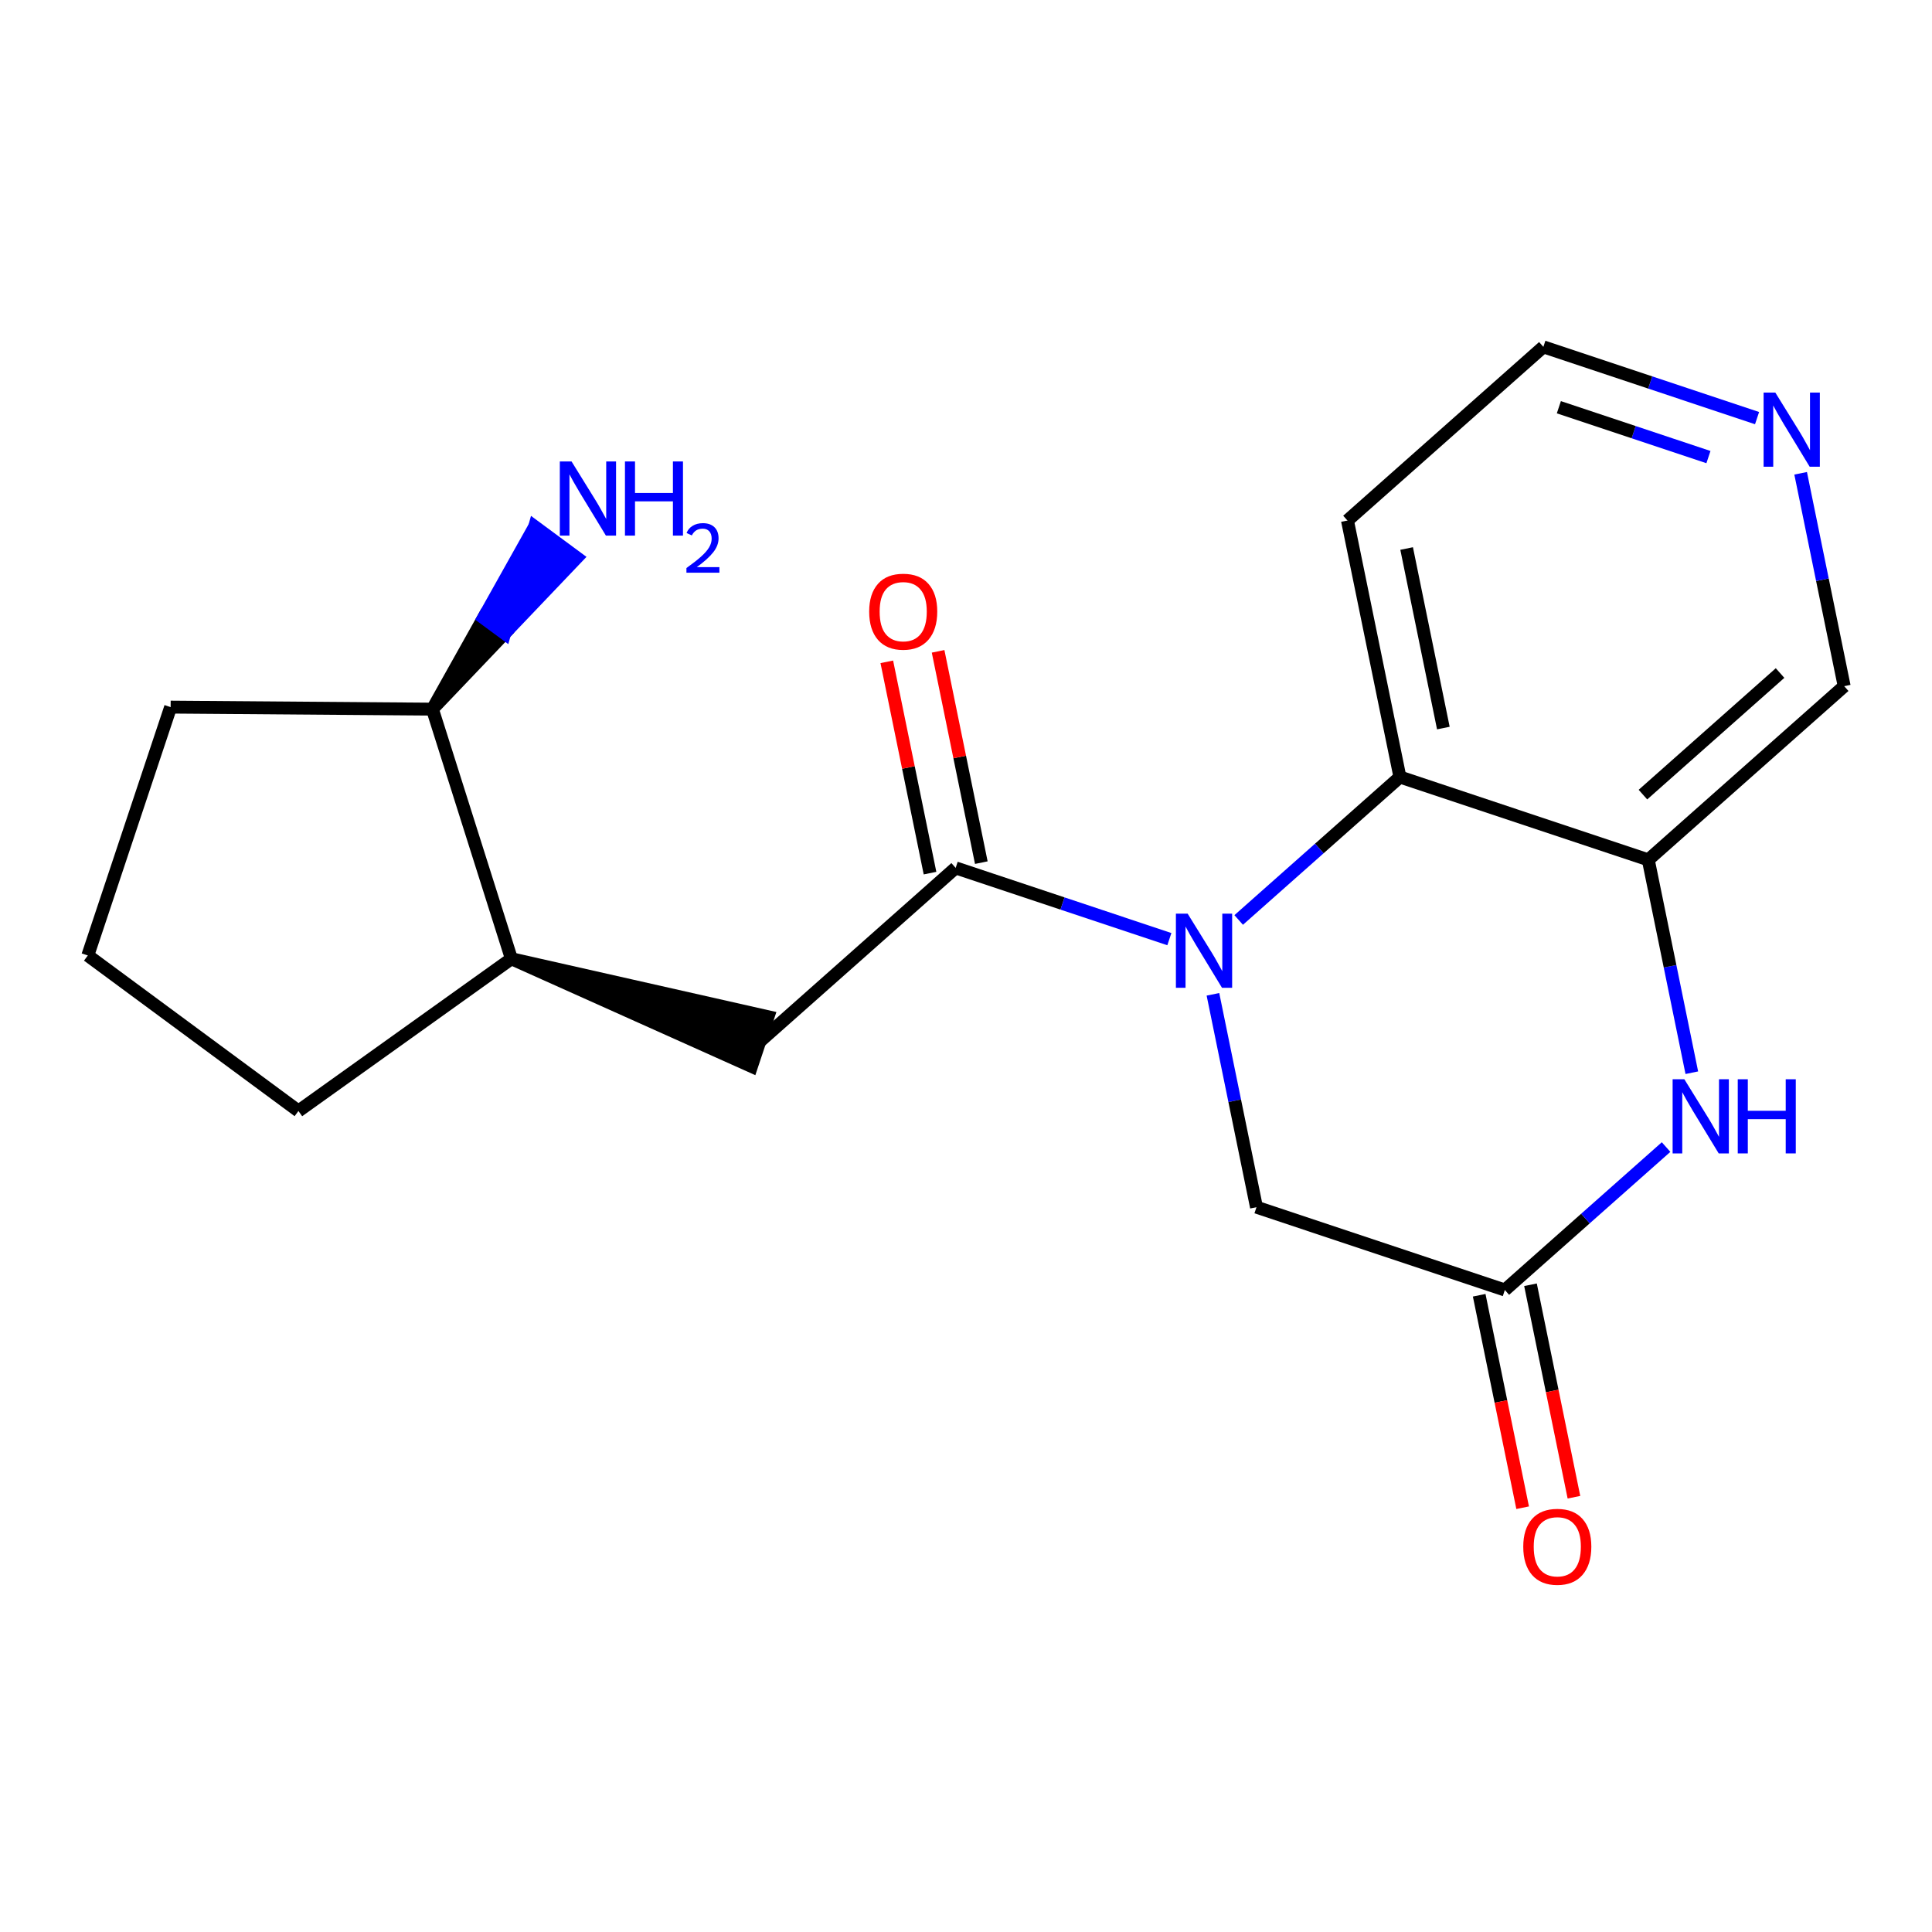 <?xml version='1.0' encoding='iso-8859-1'?>
<svg version='1.1' baseProfile='full'
              xmlns='http://www.w3.org/2000/svg'
                      xmlns:rdkit='http://www.rdkit.org/xml'
                      xmlns:xlink='http://www.w3.org/1999/xlink'
                  xml:space='preserve'
width='300px' height='300px' viewBox='0 0 300 300'>
<!-- END OF HEADER -->
<rect style='opacity:1.0;fill:#FFFFFF;stroke:none' width='300' height='300' x='0' y='0'> </rect>
<rect style='opacity:1.0;fill:#FFFFFF;stroke:none' width='300' height='300' x='0' y='0'> </rect>
<path class='bond-0 atom-1 atom-0' d='M 67.147,110.115 L 78.356,98.357 L 75.085,95.942 Z' style='fill:#000000;fill-rule:evenodd;fill-opacity:1;stroke:#000000;stroke-width:2.0px;stroke-linecap:butt;stroke-linejoin:miter;stroke-opacity:1;' />
<path class='bond-0 atom-1 atom-0' d='M 78.356,98.357 L 83.024,81.769 L 89.564,86.599 Z' style='fill:#0000FF;fill-rule:evenodd;fill-opacity:1;stroke:#0000FF;stroke-width:2.0px;stroke-linecap:butt;stroke-linejoin:miter;stroke-opacity:1;' />
<path class='bond-0 atom-1 atom-0' d='M 78.356,98.357 L 75.085,95.942 L 83.024,81.769 Z' style='fill:#0000FF;fill-rule:evenodd;fill-opacity:1;stroke:#0000FF;stroke-width:2.0px;stroke-linecap:butt;stroke-linejoin:miter;stroke-opacity:1;' />
<path class='bond-1 atom-1 atom-2' d='M 67.147,110.115 L 26.496,109.801' style='fill:none;fill-rule:evenodd;stroke:#000000;stroke-width:2.0px;stroke-linecap:butt;stroke-linejoin:miter;stroke-opacity:1' />
<path class='bond-19 atom-5 atom-1' d='M 79.411,148.873 L 67.147,110.115' style='fill:none;fill-rule:evenodd;stroke:#000000;stroke-width:2.0px;stroke-linecap:butt;stroke-linejoin:miter;stroke-opacity:1' />
<path class='bond-2 atom-2 atom-3' d='M 26.496,109.801 L 13.636,148.366' style='fill:none;fill-rule:evenodd;stroke:#000000;stroke-width:2.0px;stroke-linecap:butt;stroke-linejoin:miter;stroke-opacity:1' />
<path class='bond-3 atom-3 atom-4' d='M 13.636,148.366 L 46.34,172.514' style='fill:none;fill-rule:evenodd;stroke:#000000;stroke-width:2.0px;stroke-linecap:butt;stroke-linejoin:miter;stroke-opacity:1' />
<path class='bond-4 atom-4 atom-5' d='M 46.34,172.514 L 79.411,148.873' style='fill:none;fill-rule:evenodd;stroke:#000000;stroke-width:2.0px;stroke-linecap:butt;stroke-linejoin:miter;stroke-opacity:1' />
<path class='bond-5 atom-5 atom-6' d='M 79.411,148.873 L 116.69,165.589 L 119.262,157.876 Z' style='fill:#000000;fill-rule:evenodd;fill-opacity:1;stroke:#000000;stroke-width:2.0px;stroke-linecap:butt;stroke-linejoin:miter;stroke-opacity:1;' />
<path class='bond-6 atom-6 atom-7' d='M 117.976,161.733 L 148.395,134.764' style='fill:none;fill-rule:evenodd;stroke:#000000;stroke-width:2.0px;stroke-linecap:butt;stroke-linejoin:miter;stroke-opacity:1' />
<path class='bond-7 atom-7 atom-8' d='M 152.378,133.95 L 149.023,117.544' style='fill:none;fill-rule:evenodd;stroke:#000000;stroke-width:2.0px;stroke-linecap:butt;stroke-linejoin:miter;stroke-opacity:1' />
<path class='bond-7 atom-7 atom-8' d='M 149.023,117.544 L 145.668,101.139' style='fill:none;fill-rule:evenodd;stroke:#FF0000;stroke-width:2.0px;stroke-linecap:butt;stroke-linejoin:miter;stroke-opacity:1' />
<path class='bond-7 atom-7 atom-8' d='M 144.413,135.579 L 141.057,119.173' style='fill:none;fill-rule:evenodd;stroke:#000000;stroke-width:2.0px;stroke-linecap:butt;stroke-linejoin:miter;stroke-opacity:1' />
<path class='bond-7 atom-7 atom-8' d='M 141.057,119.173 L 137.702,102.768' style='fill:none;fill-rule:evenodd;stroke:#FF0000;stroke-width:2.0px;stroke-linecap:butt;stroke-linejoin:miter;stroke-opacity:1' />
<path class='bond-8 atom-7 atom-9' d='M 148.395,134.764 L 164.987,140.297' style='fill:none;fill-rule:evenodd;stroke:#000000;stroke-width:2.0px;stroke-linecap:butt;stroke-linejoin:miter;stroke-opacity:1' />
<path class='bond-8 atom-7 atom-9' d='M 164.987,140.297 L 181.578,145.829' style='fill:none;fill-rule:evenodd;stroke:#0000FF;stroke-width:2.0px;stroke-linecap:butt;stroke-linejoin:miter;stroke-opacity:1' />
<path class='bond-9 atom-9 atom-10' d='M 188.345,154.397 L 191.726,170.925' style='fill:none;fill-rule:evenodd;stroke:#0000FF;stroke-width:2.0px;stroke-linecap:butt;stroke-linejoin:miter;stroke-opacity:1' />
<path class='bond-9 atom-9 atom-10' d='M 191.726,170.925 L 195.106,187.452' style='fill:none;fill-rule:evenodd;stroke:#000000;stroke-width:2.0px;stroke-linecap:butt;stroke-linejoin:miter;stroke-opacity:1' />
<path class='bond-20 atom-19 atom-9' d='M 217.38,120.656 L 204.861,131.754' style='fill:none;fill-rule:evenodd;stroke:#000000;stroke-width:2.0px;stroke-linecap:butt;stroke-linejoin:miter;stroke-opacity:1' />
<path class='bond-20 atom-19 atom-9' d='M 204.861,131.754 L 192.343,142.852' style='fill:none;fill-rule:evenodd;stroke:#0000FF;stroke-width:2.0px;stroke-linecap:butt;stroke-linejoin:miter;stroke-opacity:1' />
<path class='bond-10 atom-10 atom-11' d='M 195.106,187.452 L 233.671,200.312' style='fill:none;fill-rule:evenodd;stroke:#000000;stroke-width:2.0px;stroke-linecap:butt;stroke-linejoin:miter;stroke-opacity:1' />
<path class='bond-11 atom-11 atom-12' d='M 229.688,201.126 L 233.061,217.622' style='fill:none;fill-rule:evenodd;stroke:#000000;stroke-width:2.0px;stroke-linecap:butt;stroke-linejoin:miter;stroke-opacity:1' />
<path class='bond-11 atom-11 atom-12' d='M 233.061,217.622 L 236.435,234.117' style='fill:none;fill-rule:evenodd;stroke:#FF0000;stroke-width:2.0px;stroke-linecap:butt;stroke-linejoin:miter;stroke-opacity:1' />
<path class='bond-11 atom-11 atom-12' d='M 237.653,199.497 L 241.027,215.993' style='fill:none;fill-rule:evenodd;stroke:#000000;stroke-width:2.0px;stroke-linecap:butt;stroke-linejoin:miter;stroke-opacity:1' />
<path class='bond-11 atom-11 atom-12' d='M 241.027,215.993 L 244.4,232.488' style='fill:none;fill-rule:evenodd;stroke:#FF0000;stroke-width:2.0px;stroke-linecap:butt;stroke-linejoin:miter;stroke-opacity:1' />
<path class='bond-12 atom-11 atom-13' d='M 233.671,200.312 L 246.189,189.214' style='fill:none;fill-rule:evenodd;stroke:#000000;stroke-width:2.0px;stroke-linecap:butt;stroke-linejoin:miter;stroke-opacity:1' />
<path class='bond-12 atom-11 atom-13' d='M 246.189,189.214 L 258.708,178.115' style='fill:none;fill-rule:evenodd;stroke:#0000FF;stroke-width:2.0px;stroke-linecap:butt;stroke-linejoin:miter;stroke-opacity:1' />
<path class='bond-13 atom-13 atom-14' d='M 262.705,166.571 L 259.325,150.043' style='fill:none;fill-rule:evenodd;stroke:#0000FF;stroke-width:2.0px;stroke-linecap:butt;stroke-linejoin:miter;stroke-opacity:1' />
<path class='bond-13 atom-13 atom-14' d='M 259.325,150.043 L 255.944,133.516' style='fill:none;fill-rule:evenodd;stroke:#000000;stroke-width:2.0px;stroke-linecap:butt;stroke-linejoin:miter;stroke-opacity:1' />
<path class='bond-14 atom-14 atom-15' d='M 255.944,133.516 L 286.364,106.548' style='fill:none;fill-rule:evenodd;stroke:#000000;stroke-width:2.0px;stroke-linecap:butt;stroke-linejoin:miter;stroke-opacity:1' />
<path class='bond-14 atom-14 atom-15' d='M 255.114,123.387 L 276.407,104.509' style='fill:none;fill-rule:evenodd;stroke:#000000;stroke-width:2.0px;stroke-linecap:butt;stroke-linejoin:miter;stroke-opacity:1' />
<path class='bond-21 atom-19 atom-14' d='M 217.38,120.656 L 255.944,133.516' style='fill:none;fill-rule:evenodd;stroke:#000000;stroke-width:2.0px;stroke-linecap:butt;stroke-linejoin:miter;stroke-opacity:1' />
<path class='bond-15 atom-15 atom-16' d='M 286.364,106.548 L 282.983,90.02' style='fill:none;fill-rule:evenodd;stroke:#000000;stroke-width:2.0px;stroke-linecap:butt;stroke-linejoin:miter;stroke-opacity:1' />
<path class='bond-15 atom-15 atom-16' d='M 282.983,90.02 L 279.603,73.492' style='fill:none;fill-rule:evenodd;stroke:#0000FF;stroke-width:2.0px;stroke-linecap:butt;stroke-linejoin:miter;stroke-opacity:1' />
<path class='bond-16 atom-16 atom-17' d='M 272.836,64.925 L 256.245,59.392' style='fill:none;fill-rule:evenodd;stroke:#0000FF;stroke-width:2.0px;stroke-linecap:butt;stroke-linejoin:miter;stroke-opacity:1' />
<path class='bond-16 atom-16 atom-17' d='M 256.245,59.392 L 239.653,53.86' style='fill:none;fill-rule:evenodd;stroke:#000000;stroke-width:2.0px;stroke-linecap:butt;stroke-linejoin:miter;stroke-opacity:1' />
<path class='bond-16 atom-16 atom-17' d='M 265.286,70.978 L 253.673,67.105' style='fill:none;fill-rule:evenodd;stroke:#0000FF;stroke-width:2.0px;stroke-linecap:butt;stroke-linejoin:miter;stroke-opacity:1' />
<path class='bond-16 atom-16 atom-17' d='M 253.673,67.105 L 242.059,63.233' style='fill:none;fill-rule:evenodd;stroke:#000000;stroke-width:2.0px;stroke-linecap:butt;stroke-linejoin:miter;stroke-opacity:1' />
<path class='bond-17 atom-17 atom-18' d='M 239.653,53.86 L 209.234,80.828' style='fill:none;fill-rule:evenodd;stroke:#000000;stroke-width:2.0px;stroke-linecap:butt;stroke-linejoin:miter;stroke-opacity:1' />
<path class='bond-18 atom-18 atom-19' d='M 209.234,80.828 L 217.38,120.656' style='fill:none;fill-rule:evenodd;stroke:#000000;stroke-width:2.0px;stroke-linecap:butt;stroke-linejoin:miter;stroke-opacity:1' />
<path class='bond-18 atom-18 atom-19' d='M 218.421,85.173 L 224.123,113.053' style='fill:none;fill-rule:evenodd;stroke:#000000;stroke-width:2.0px;stroke-linecap:butt;stroke-linejoin:miter;stroke-opacity:1' />
<path  class='atom-0' d='M 88.75 71.655
L 92.523 77.753
Q 92.897 78.354, 93.498 79.444
Q 94.1 80.533, 94.132 80.598
L 94.132 71.655
L 95.661 71.655
L 95.661 83.168
L 94.084 83.168
L 90.035 76.501
Q 89.563 75.72, 89.059 74.826
Q 88.571 73.931, 88.425 73.655
L 88.425 83.168
L 86.929 83.168
L 86.929 71.655
L 88.75 71.655
' fill='#0000FF'/>
<path  class='atom-0' d='M 97.043 71.655
L 98.604 71.655
L 98.604 76.549
L 104.491 76.549
L 104.491 71.655
L 106.052 71.655
L 106.052 83.168
L 104.491 83.168
L 104.491 77.85
L 98.604 77.85
L 98.604 83.168
L 97.043 83.168
L 97.043 71.655
' fill='#0000FF'/>
<path  class='atom-0' d='M 106.61 82.764
Q 106.889 82.044, 107.554 81.647
Q 108.22 81.24, 109.143 81.24
Q 110.291 81.24, 110.935 81.862
Q 111.579 82.484, 111.579 83.59
Q 111.579 84.717, 110.742 85.769
Q 109.915 86.82, 108.198 88.065
L 111.708 88.065
L 111.708 88.924
L 106.588 88.924
L 106.588 88.205
Q 108.005 87.196, 108.842 86.445
Q 109.69 85.694, 110.098 85.017
Q 110.506 84.341, 110.506 83.644
Q 110.506 82.914, 110.141 82.506
Q 109.776 82.098, 109.143 82.098
Q 108.531 82.098, 108.123 82.345
Q 107.715 82.592, 107.425 83.139
L 106.61 82.764
' fill='#0000FF'/>
<path  class='atom-8' d='M 134.965 94.969
Q 134.965 92.205, 136.331 90.66
Q 137.697 89.115, 140.25 89.115
Q 142.803 89.115, 144.169 90.66
Q 145.535 92.205, 145.535 94.969
Q 145.535 97.766, 144.153 99.359
Q 142.77 100.937, 140.25 100.937
Q 137.713 100.937, 136.331 99.359
Q 134.965 97.782, 134.965 94.969
M 140.25 99.636
Q 142.006 99.636, 142.949 98.465
Q 143.909 97.278, 143.909 94.969
Q 143.909 92.709, 142.949 91.57
Q 142.006 90.416, 140.25 90.416
Q 138.494 90.416, 137.534 91.554
Q 136.591 92.692, 136.591 94.969
Q 136.591 97.294, 137.534 98.465
Q 138.494 99.636, 140.25 99.636
' fill='#FF0000'/>
<path  class='atom-9' d='M 184.415 141.868
L 188.188 147.966
Q 188.562 148.567, 189.164 149.657
Q 189.765 150.746, 189.798 150.811
L 189.798 141.868
L 191.326 141.868
L 191.326 153.381
L 189.749 153.381
L 185.7 146.714
Q 185.228 145.933, 184.724 145.039
Q 184.237 144.144, 184.09 143.868
L 184.09 153.381
L 182.594 153.381
L 182.594 141.868
L 184.415 141.868
' fill='#0000FF'/>
<path  class='atom-12' d='M 236.531 240.172
Q 236.531 237.408, 237.897 235.863
Q 239.263 234.319, 241.816 234.319
Q 244.369 234.319, 245.735 235.863
Q 247.101 237.408, 247.101 240.172
Q 247.101 242.969, 245.719 244.563
Q 244.337 246.14, 241.816 246.14
Q 239.279 246.14, 237.897 244.563
Q 236.531 242.986, 236.531 240.172
M 241.816 244.839
Q 243.572 244.839, 244.515 243.669
Q 245.475 242.482, 245.475 240.172
Q 245.475 237.912, 244.515 236.774
Q 243.572 235.619, 241.816 235.619
Q 240.06 235.619, 239.101 236.758
Q 238.157 237.896, 238.157 240.172
Q 238.157 242.498, 239.101 243.669
Q 240.06 244.839, 241.816 244.839
' fill='#FF0000'/>
<path  class='atom-13' d='M 261.545 167.587
L 265.318 173.685
Q 265.692 174.287, 266.293 175.376
Q 266.895 176.466, 266.927 176.531
L 266.927 167.587
L 268.456 167.587
L 268.456 179.1
L 266.879 179.1
L 262.83 172.433
Q 262.358 171.653, 261.854 170.758
Q 261.366 169.864, 261.22 169.587
L 261.22 179.1
L 259.724 179.1
L 259.724 167.587
L 261.545 167.587
' fill='#0000FF'/>
<path  class='atom-13' d='M 269.838 167.587
L 271.399 167.587
L 271.399 172.482
L 277.286 172.482
L 277.286 167.587
L 278.847 167.587
L 278.847 179.1
L 277.286 179.1
L 277.286 173.783
L 271.399 173.783
L 271.399 179.1
L 269.838 179.1
L 269.838 167.587
' fill='#0000FF'/>
<path  class='atom-16' d='M 275.673 60.963
L 279.446 67.061
Q 279.82 67.663, 280.421 68.752
Q 281.023 69.842, 281.056 69.907
L 281.056 60.963
L 282.584 60.963
L 282.584 72.476
L 281.007 72.476
L 276.958 65.809
Q 276.486 65.028, 275.982 64.134
Q 275.494 63.24, 275.348 62.963
L 275.348 72.476
L 273.852 72.476
L 273.852 60.963
L 275.673 60.963
' fill='#0000FF'/>
</svg>
